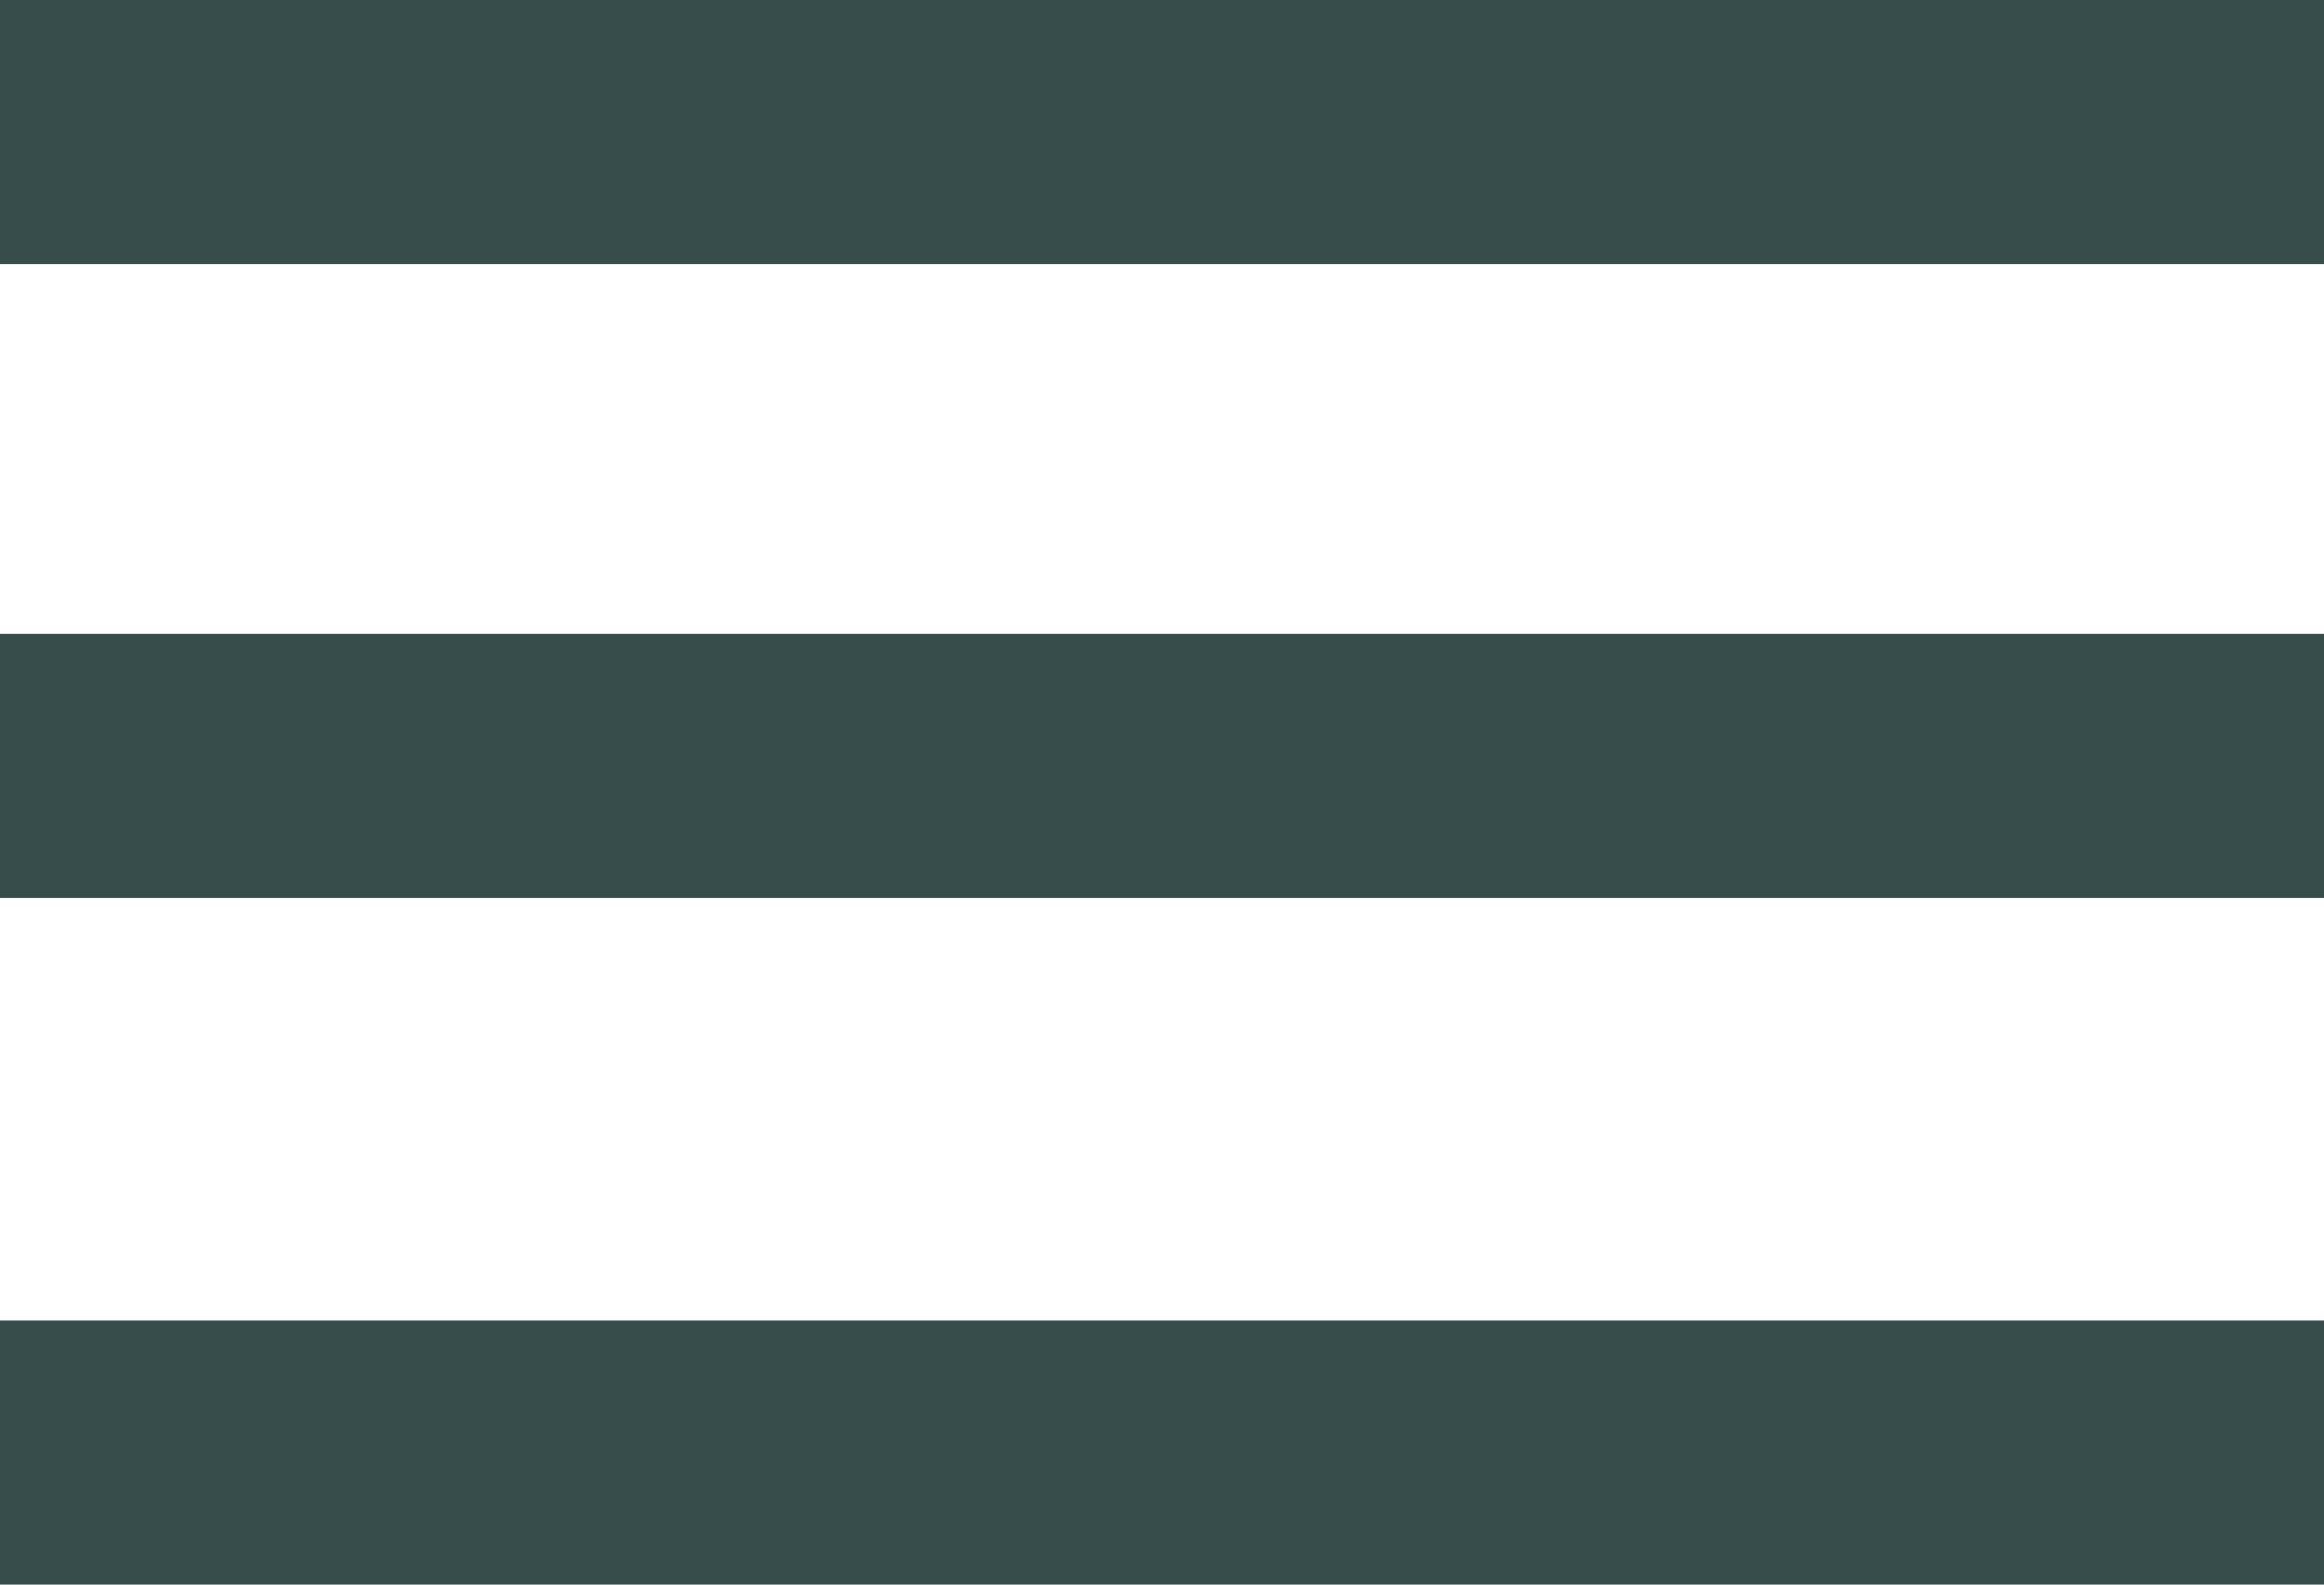 <?xml version="1.0" encoding="UTF-8"?> <svg xmlns="http://www.w3.org/2000/svg" width="44" height="30" viewBox="0 0 44 30" fill="none"><g clip-path="url(#clip0_4649_108)"><line y1="2.5" x2="44" y2="2.5" stroke="#374D4B" stroke-width="5"></line><line y1="27.5" x2="44" y2="27.5" stroke="#374D4B" stroke-width="5"></line><line y1="14.5" x2="44" y2="14.5" stroke="#374D4B" stroke-width="5"></line></g><defs><clipPath id="clip0_4649_108"><rect width="44" height="30" fill="white"></rect></clipPath></defs></svg> 